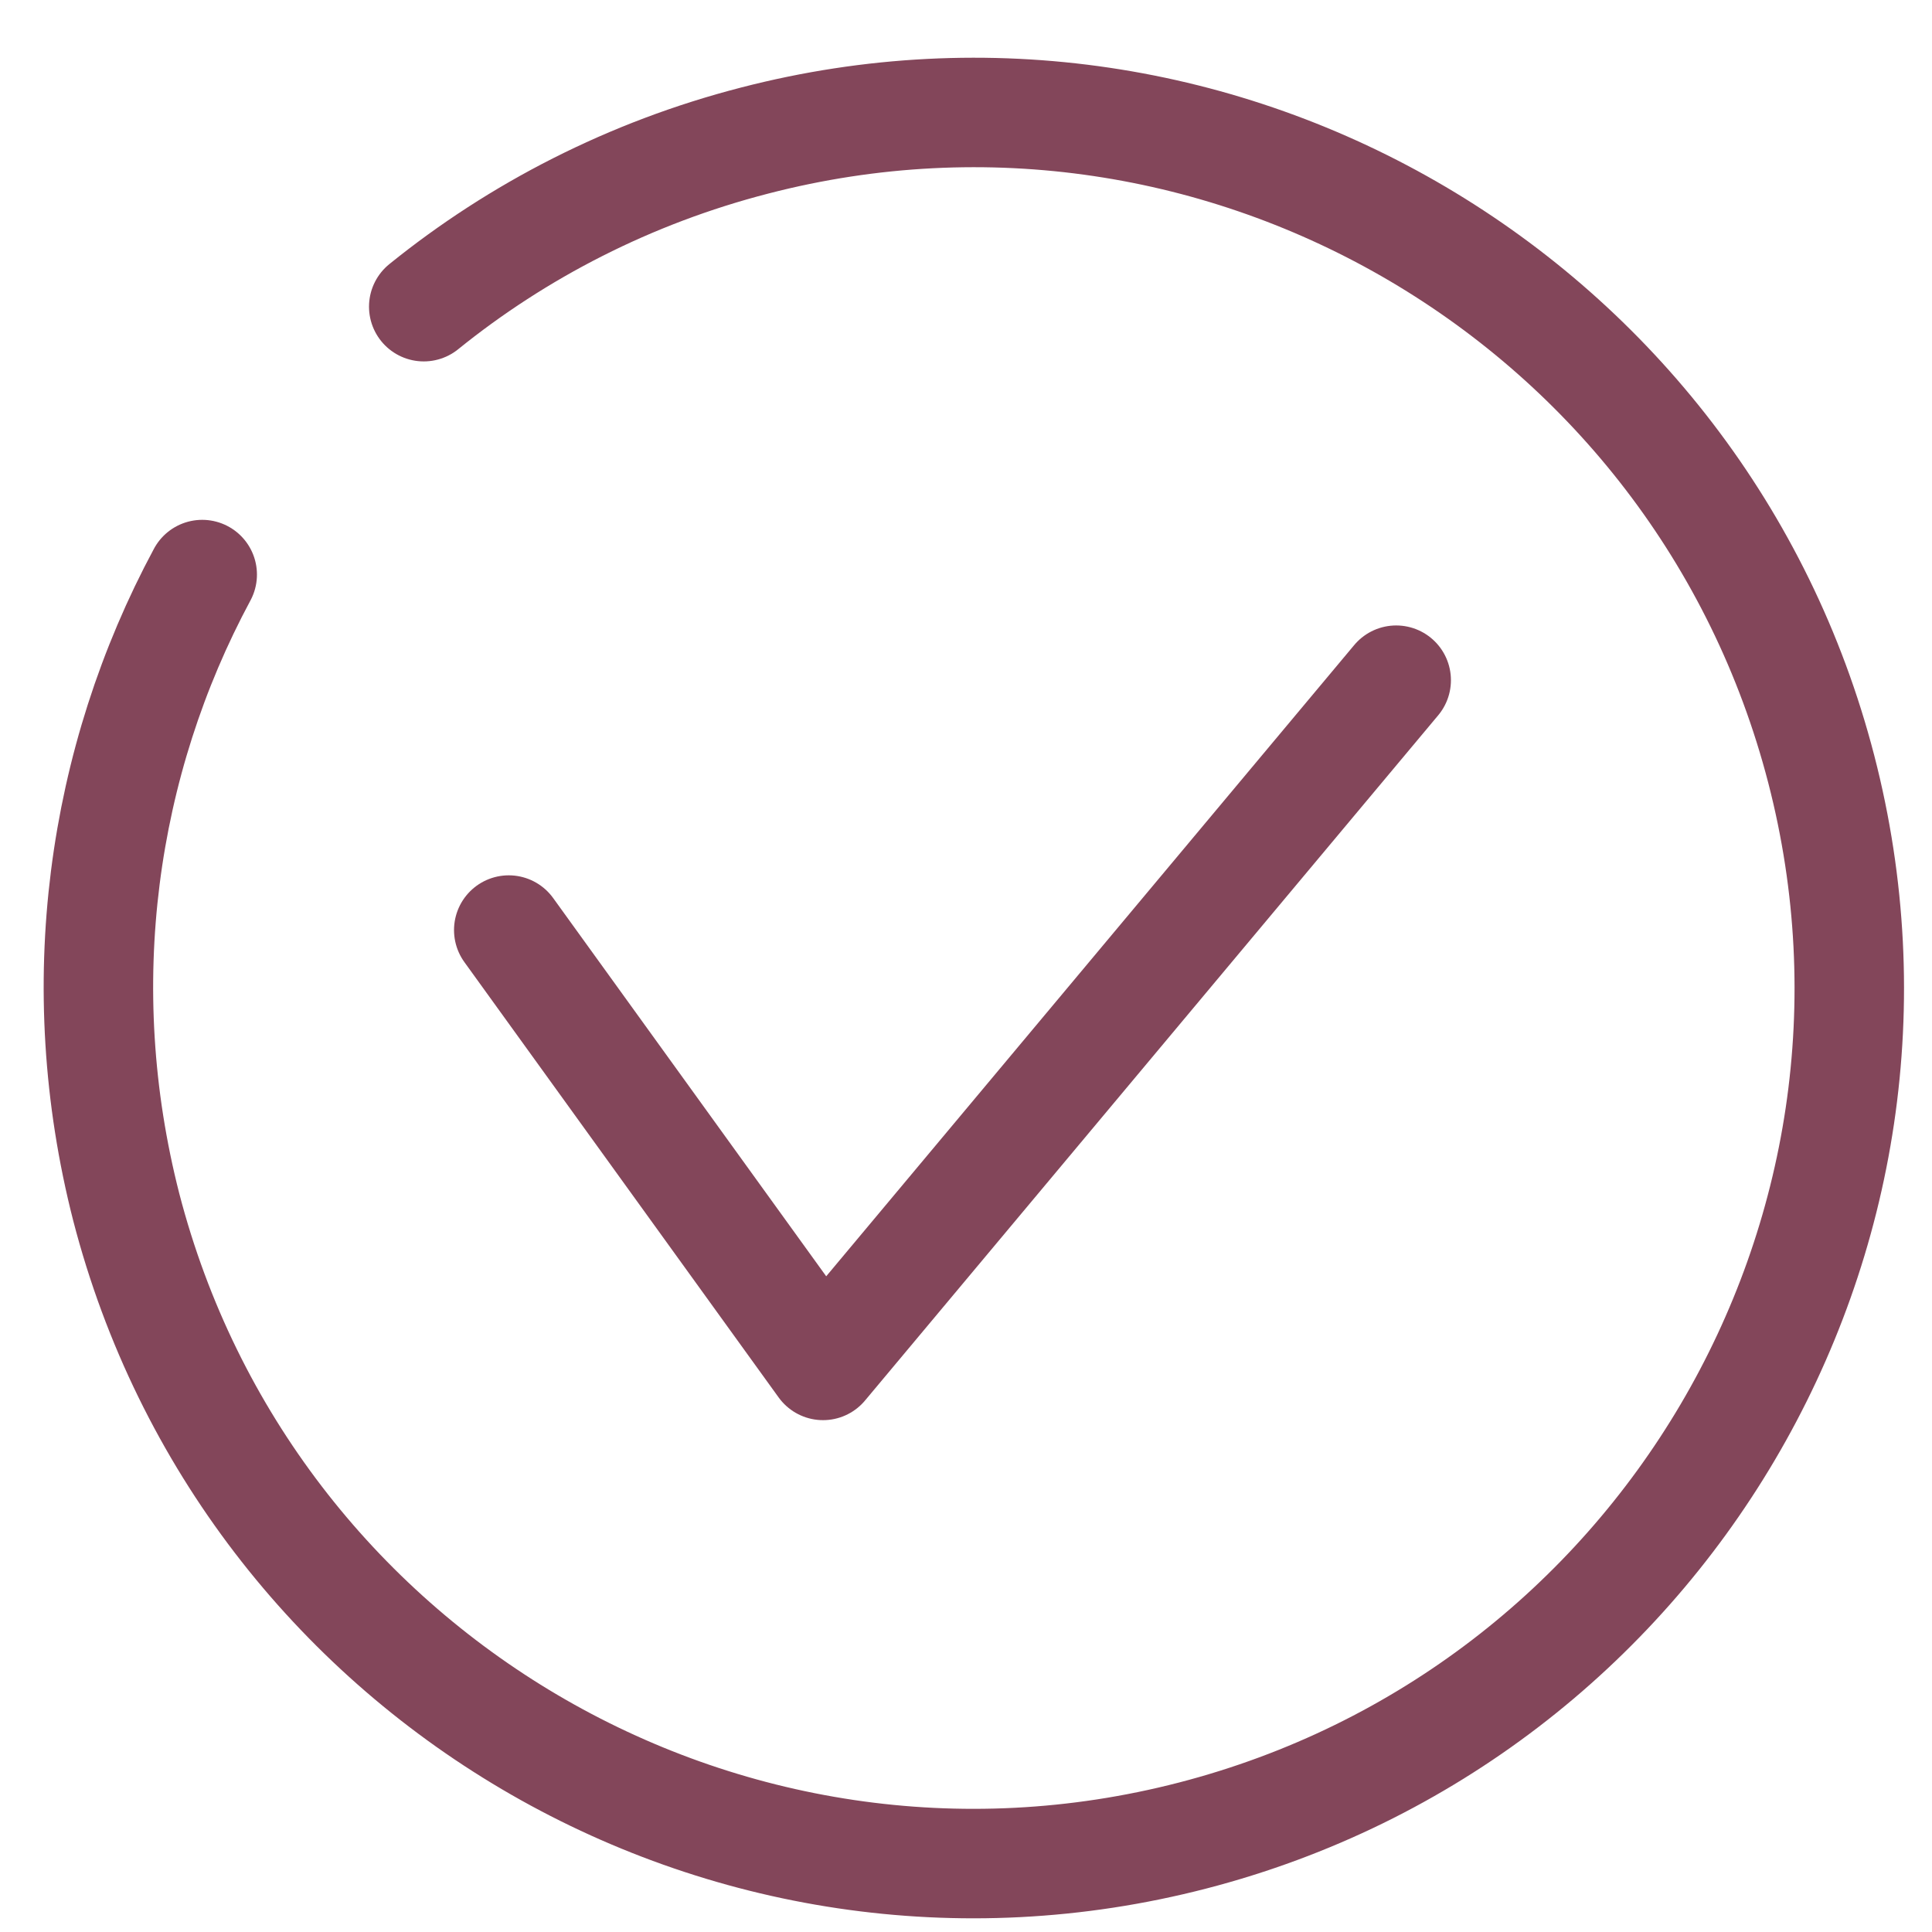 <?xml version="1.0" encoding="UTF-8"?>
<svg xmlns="http://www.w3.org/2000/svg" xmlns:xlink="http://www.w3.org/1999/xlink" version="1.1" id="Layer_1" x="0px" y="0px" viewBox="0 0 150 150" style="enable-background:new 0 0 150 150;" xml:space="preserve">
<style type="text/css">
	.st0{fill:none;stroke:#83465A;stroke-width:8.5;stroke-linecap:round;stroke-linejoin:round;stroke-miterlimit:10;}
	.st1{fill:none;stroke:#83465A;stroke-width:8.5;stroke-linecap:round;stroke-miterlimit:10;}
</style>
<g>
	<polyline class="st0" points="39.5,72.21 63.9,106.01 108.4,52.81  "></polyline>
	<g>
		<path class="st1" d="M32.9,23.81c7.3-5.9,16-10.4,25.7-12.9c36.3-9.4,73.4,12.5,82.8,48.8c9.4,36.3-12.5,73.4-48.8,82.8    s-73.4-12.5-82.8-48.8c-4.4-17.2-1.9-34.6,5.9-49.1"></path>
	</g>
</g>
</svg>
